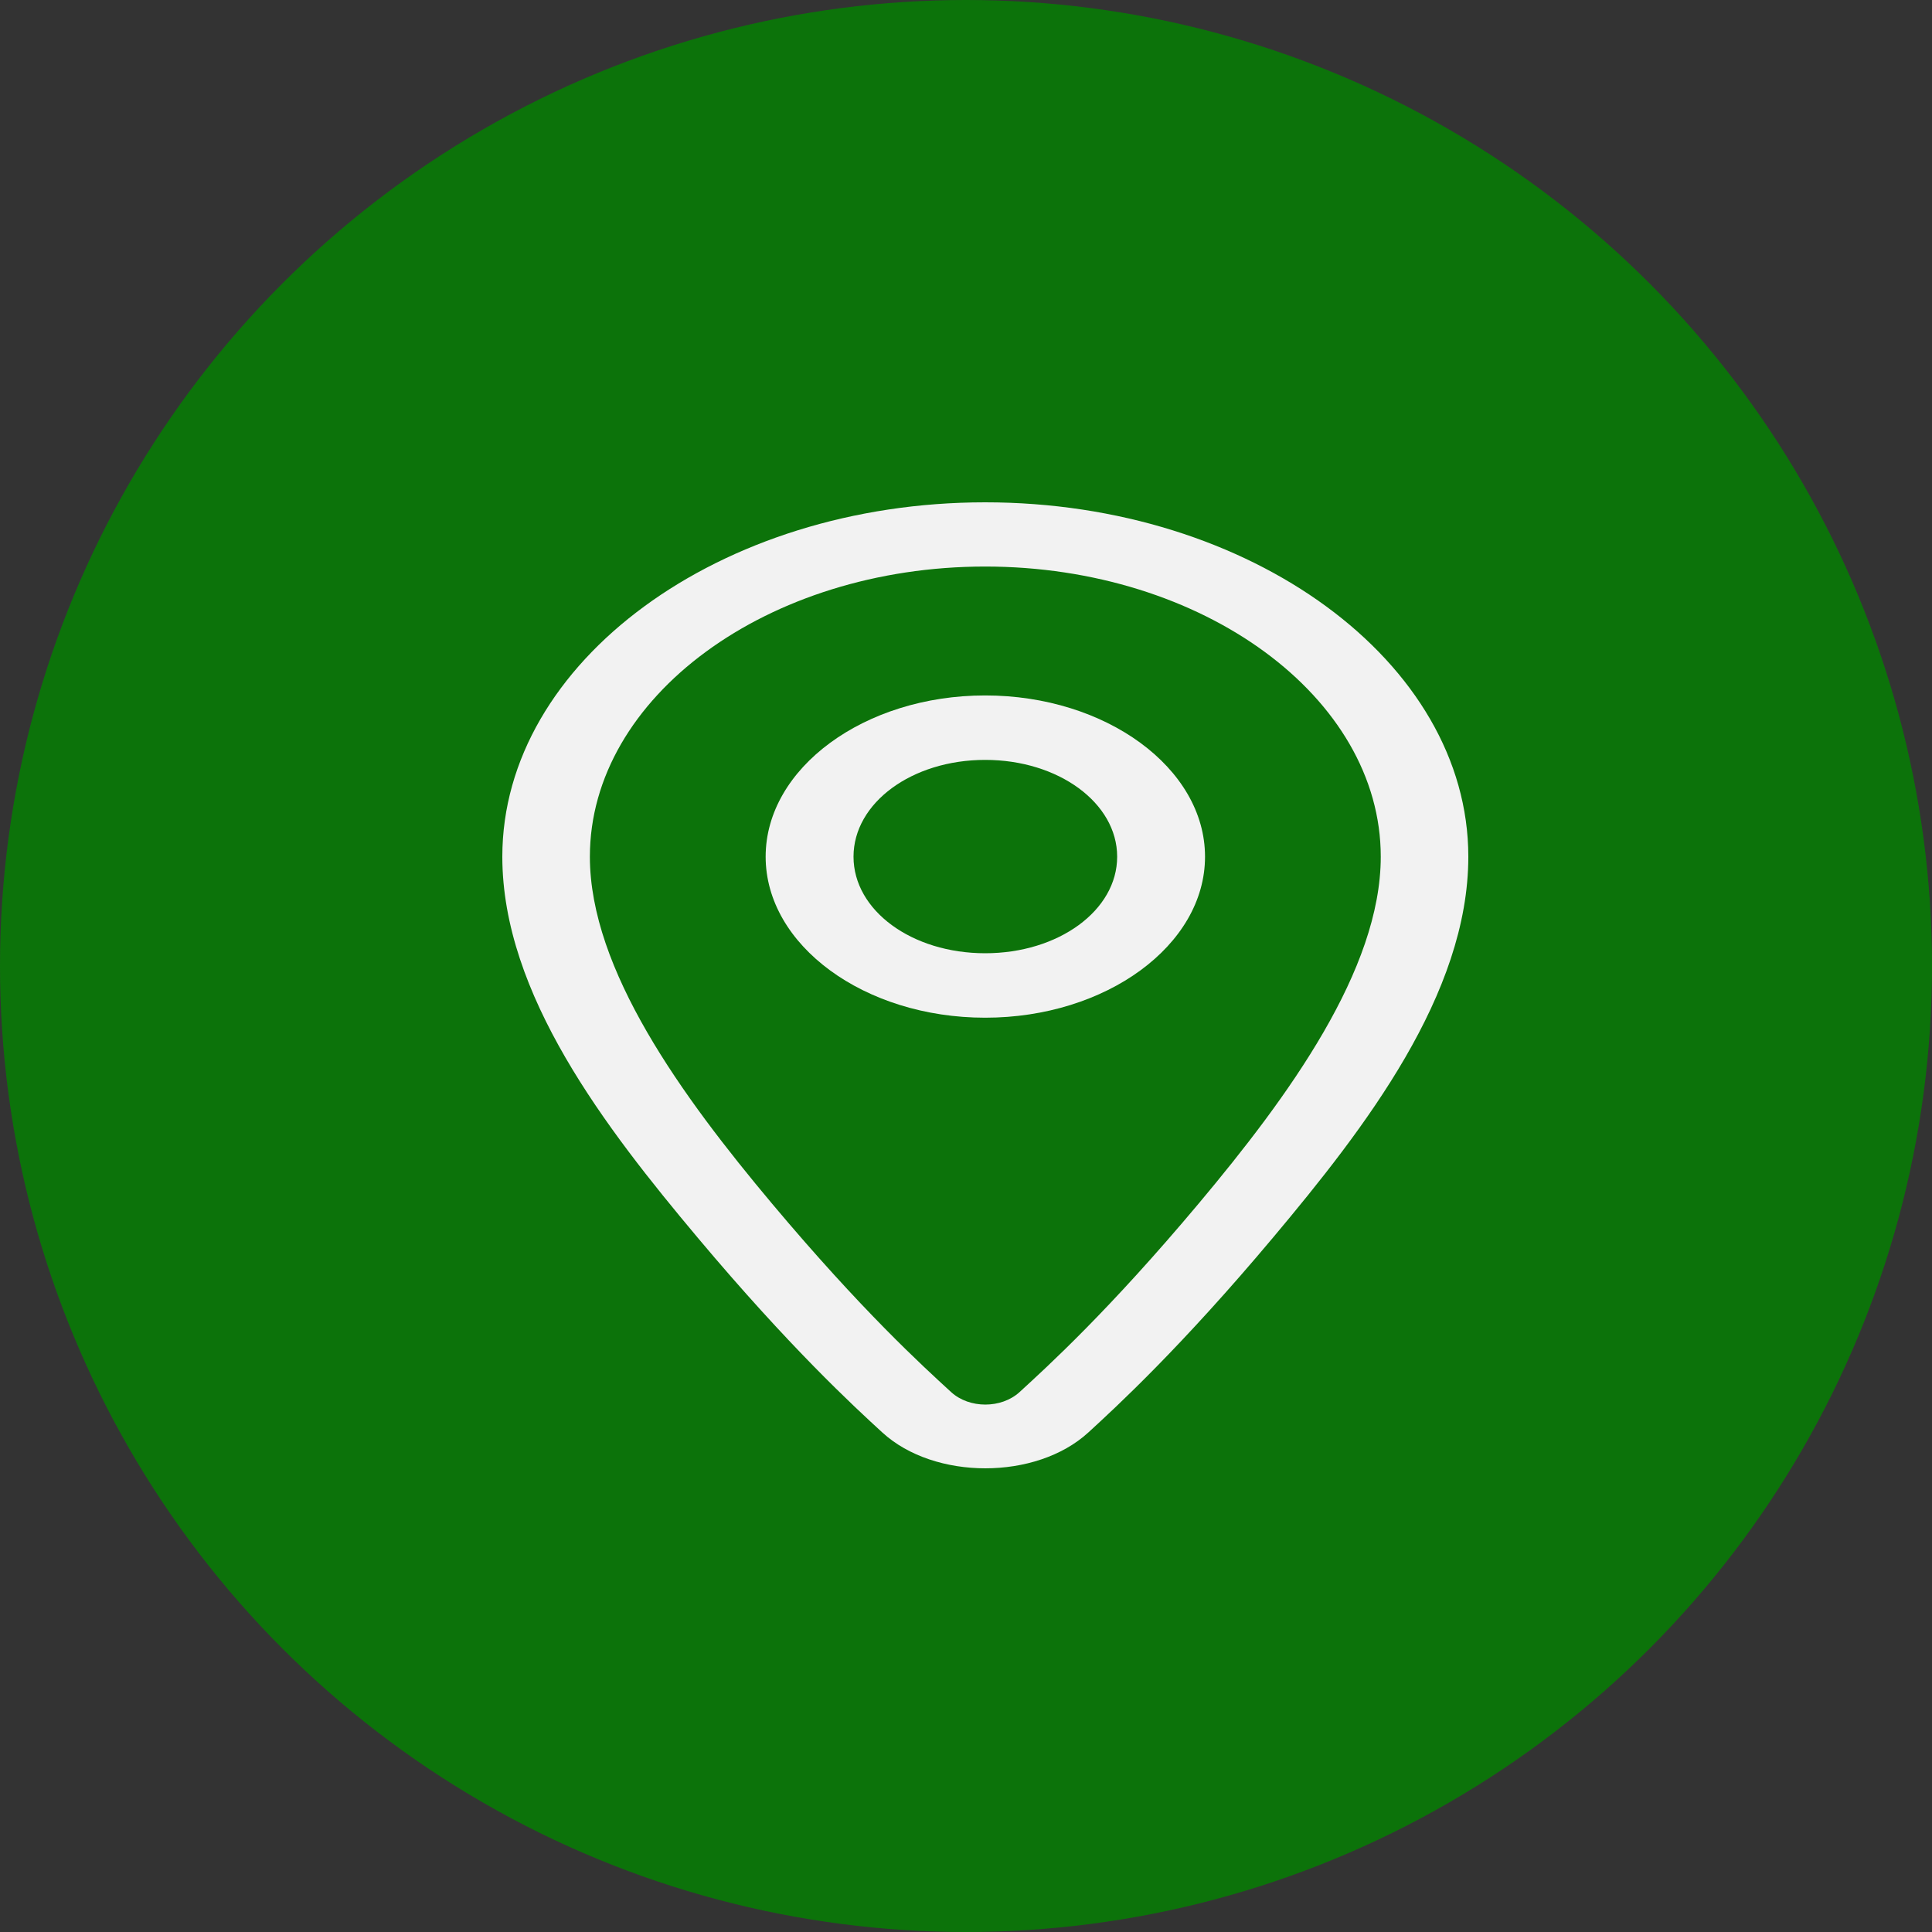 <?xml version="1.0" encoding="UTF-8"?> <svg xmlns="http://www.w3.org/2000/svg" width="50" height="50" viewBox="0 0 50 50" fill="none"><rect x="0" y="0" width="50" height="50" fill="#333333" stroke="none"/> <circle cx="25" cy="25" r="25" fill="#038300" fill-opacity="0.8"></circle> <path d="M25.496 13C18.624 13 13 17.132 13 22.171C13 25.732 15.674 29.192 18.052 32.026C20.436 34.867 22.096 36.396 22.835 37.073C24.185 38.309 26.815 38.309 28.165 37.073C28.904 36.396 30.564 34.867 32.948 32.026C35.326 29.192 38 25.732 38 22.171C38 17.131 32.368 13 25.496 13H25.496ZM25.496 14.662C31.127 14.662 35.734 18.041 35.734 22.171C35.734 25.096 33.351 28.371 31.018 31.152C28.691 33.926 27.125 35.349 26.386 36.027C25.914 36.458 25.086 36.458 24.615 36.027C23.875 35.349 22.31 33.925 19.982 31.152C17.649 28.371 15.266 25.096 15.266 22.171C15.266 18.04 19.865 14.662 25.496 14.662H25.496Z" fill="#F2F2F2"></path> <path d="M25.496 17.998C22.37 17.998 19.815 19.879 19.815 22.171C19.815 24.464 22.37 26.338 25.496 26.338C28.622 26.338 31.186 24.464 31.186 22.171C31.186 19.879 28.622 17.998 25.496 17.998ZM25.496 19.666C27.393 19.666 28.912 20.78 28.912 22.171C28.912 23.563 27.393 24.67 25.496 24.67C23.599 24.67 22.089 23.563 22.089 22.171C22.089 20.78 23.599 19.666 25.496 19.666V19.666Z" fill="#F2F2F2"></path> </svg> 